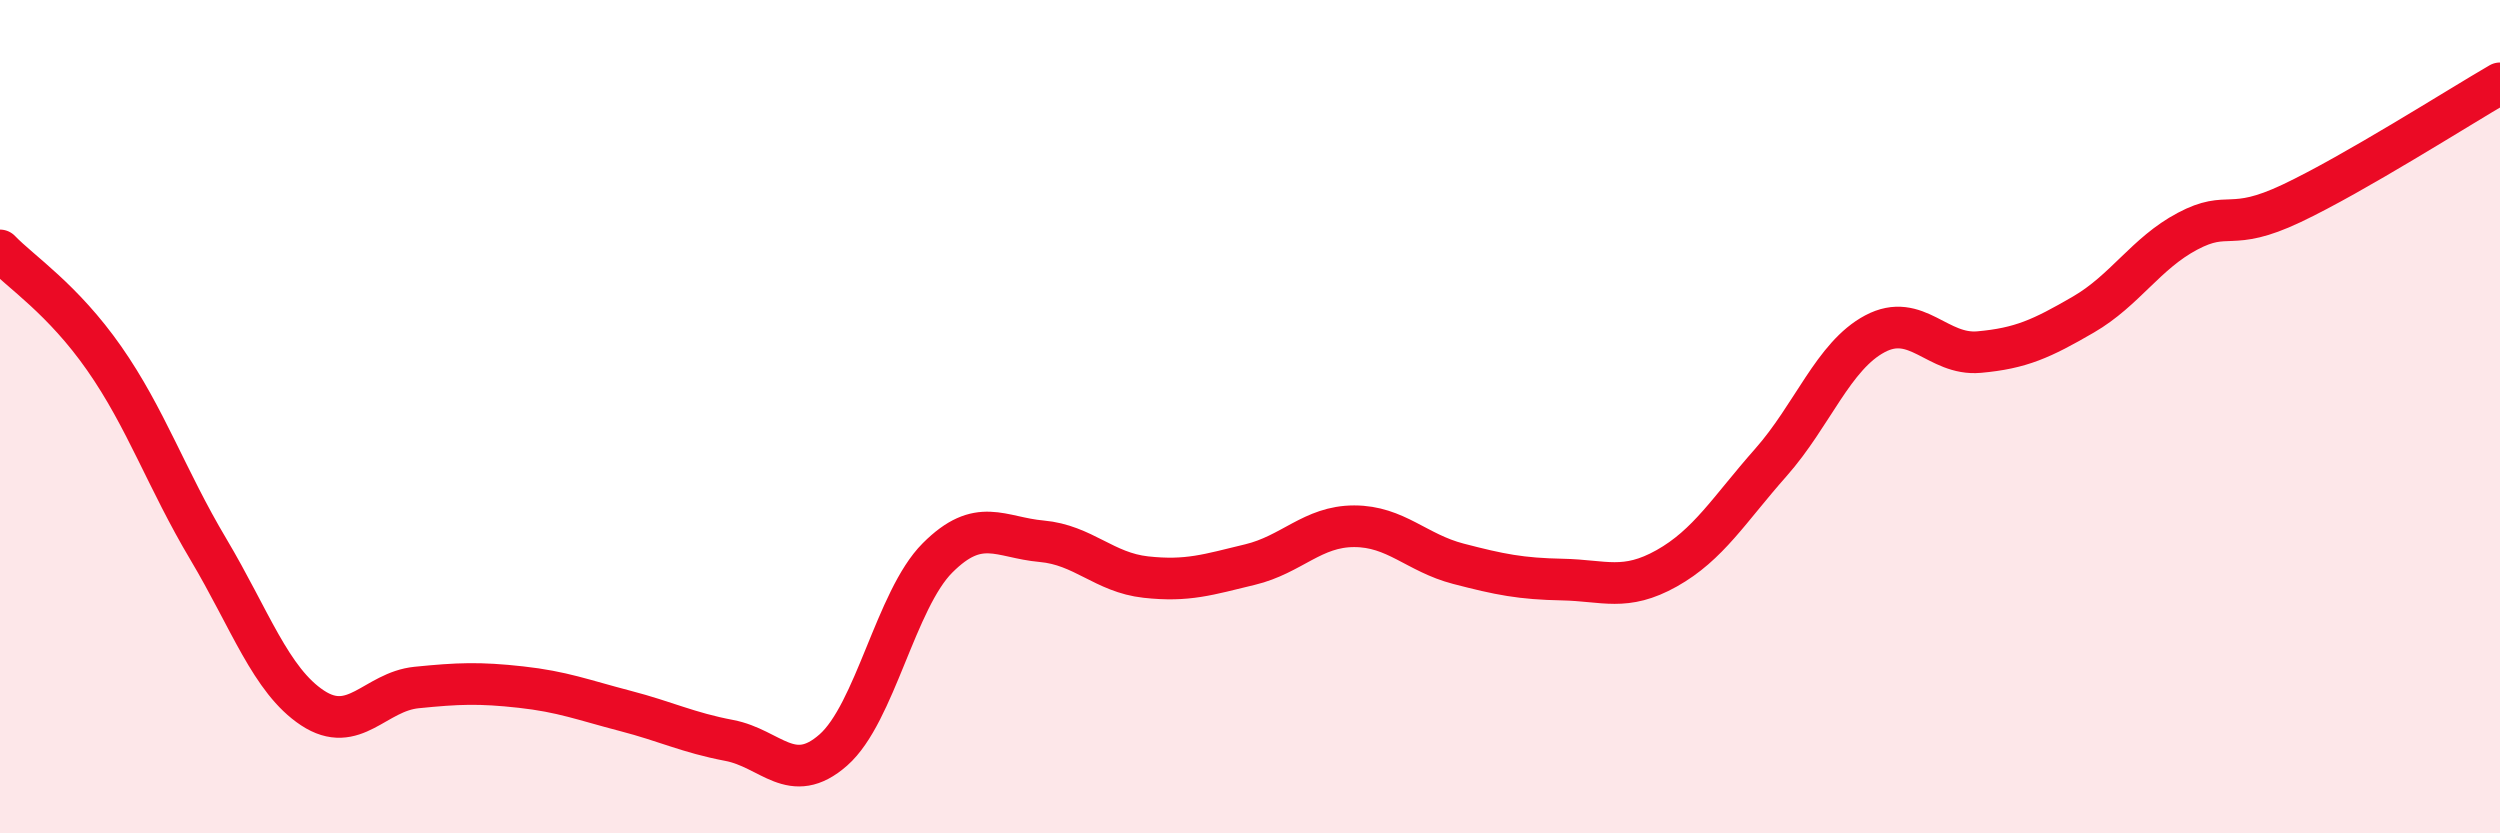 
    <svg width="60" height="20" viewBox="0 0 60 20" xmlns="http://www.w3.org/2000/svg">
      <path
        d="M 0,6.01 C 0.5,6.53 1.5,7.17 2.5,8.6 C 3.5,10.03 4,11.5 5,13.18 C 6,14.86 6.5,16.33 7.5,16.99 C 8.5,17.65 9,16.6 10,16.5 C 11,16.4 11.5,16.38 12.5,16.49 C 13.5,16.6 14,16.8 15,17.06 C 16,17.32 16.5,17.58 17.5,17.77 C 18.5,17.96 19,18.88 20,18 C 21,17.12 21.5,14.39 22.5,13.39 C 23.5,12.39 24,12.9 25,12.99 C 26,13.08 26.5,13.74 27.5,13.85 C 28.5,13.96 29,13.79 30,13.55 C 31,13.31 31.5,12.63 32.5,12.63 C 33.5,12.63 34,13.27 35,13.53 C 36,13.79 36.5,13.89 37.5,13.91 C 38.5,13.93 39,14.2 40,13.64 C 41,13.08 41.5,12.23 42.5,11.1 C 43.5,9.97 44,8.54 45,8.01 C 46,7.48 46.5,8.54 47.5,8.45 C 48.5,8.36 49,8.13 50,7.55 C 51,6.97 51.5,6.08 52.5,5.55 C 53.5,5.02 53.5,5.59 55,4.88 C 56.5,4.17 59,2.58 60,2L60 20L0 20Z"
        fill="#EB0A25"
        opacity="0.1"
        stroke-linecap="round"
        stroke-linejoin="round"
      />
      <path
        d="M 0,6.01 C 0.5,6.53 1.5,7.17 2.5,8.6 C 3.5,10.03 4,11.5 5,13.18 C 6,14.86 6.5,16.33 7.5,16.99 C 8.5,17.65 9,16.6 10,16.5 C 11,16.4 11.5,16.38 12.5,16.49 C 13.5,16.6 14,16.8 15,17.06 C 16,17.32 16.5,17.58 17.5,17.77 C 18.5,17.96 19,18.88 20,18 C 21,17.12 21.5,14.39 22.5,13.39 C 23.5,12.39 24,12.9 25,12.99 C 26,13.08 26.5,13.74 27.5,13.85 C 28.5,13.96 29,13.79 30,13.55 C 31,13.31 31.5,12.63 32.5,12.63 C 33.5,12.63 34,13.27 35,13.53 C 36,13.79 36.5,13.89 37.5,13.91 C 38.5,13.93 39,14.2 40,13.64 C 41,13.08 41.5,12.23 42.5,11.1 C 43.5,9.97 44,8.54 45,8.01 C 46,7.48 46.5,8.54 47.5,8.45 C 48.5,8.36 49,8.13 50,7.55 C 51,6.97 51.5,6.08 52.5,5.55 C 53.5,5.02 53.5,5.59 55,4.88 C 56.5,4.17 59,2.58 60,2"
        stroke="#EB0A25"
        stroke-width="1"
        fill="none"
        stroke-linecap="round"
        stroke-linejoin="round"
      />
    </svg>
  